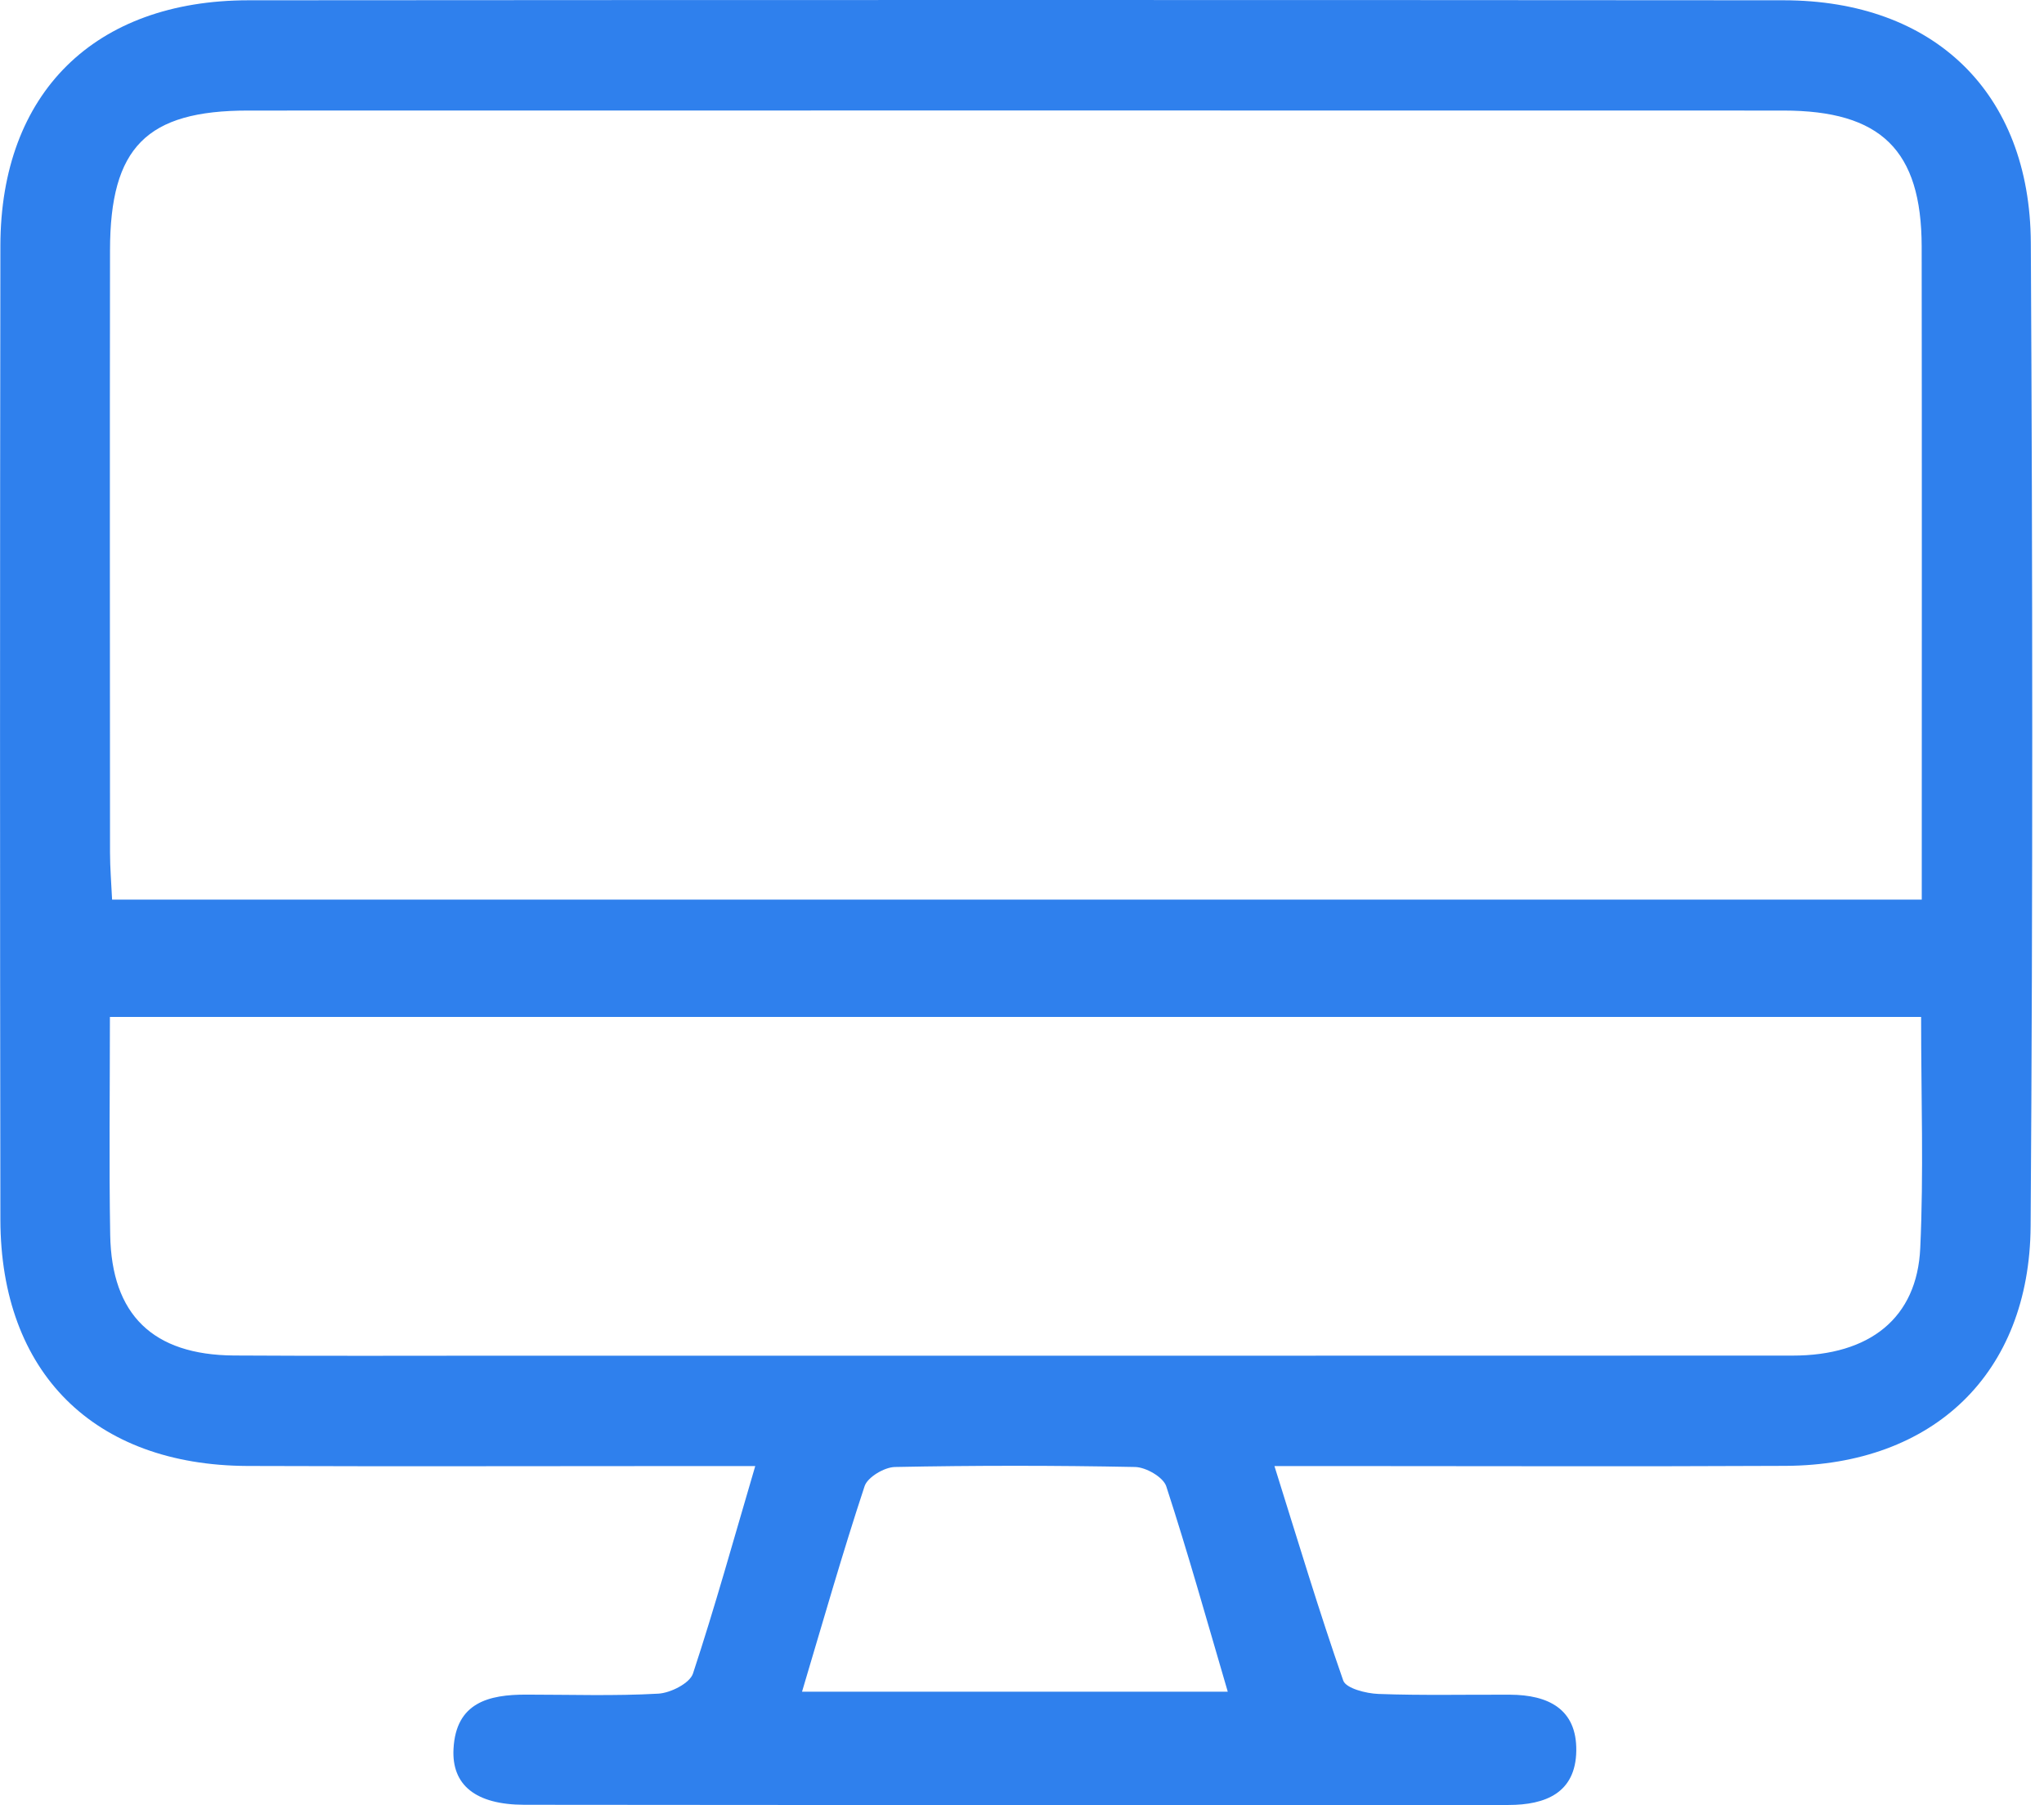 <svg width="137" height="121" viewBox="0 0 137 121" fill="none" xmlns="http://www.w3.org/2000/svg">
<path d="M50.621 98.277C49.133 98.277 48.006 98.277 46.878 98.277C36.782 98.277 26.679 98.309 16.583 98.271C6.297 98.226 0.045 92.013 0.026 81.758C-0.005 59.995 -0.005 38.225 0.026 16.462C0.045 6.239 6.335 0.025 16.659 0.019C50.957 -0.006 85.249 -0.006 119.547 0.019C129.624 0.025 136.06 6.207 136.117 16.265C136.237 38.244 136.256 60.217 136.104 82.195C136.034 92.089 129.574 98.214 119.68 98.264C109.584 98.315 99.481 98.277 89.385 98.277C88.245 98.277 87.099 98.277 85.42 98.277C87.01 103.344 88.416 108.031 90.031 112.655C90.215 113.181 91.564 113.523 92.387 113.554C95.326 113.662 98.278 113.592 101.223 113.605C103.75 113.618 105.689 114.549 105.651 117.361C105.613 120.186 103.592 120.997 101.103 120.997C79.118 120.997 57.127 121.009 35.141 120.984C31.886 120.978 30.264 119.667 30.397 117.228C30.562 114.137 32.747 113.592 35.281 113.599C38.226 113.599 41.178 113.7 44.117 113.535C44.94 113.491 46.232 112.839 46.447 112.186C47.923 107.715 49.177 103.18 50.621 98.277ZM7.513 60.305C48.006 60.305 88.308 60.305 128.807 60.305C128.807 45.522 128.82 31.023 128.801 16.519C128.788 10.058 126.071 7.411 119.522 7.411C85.224 7.404 50.926 7.404 16.627 7.411C9.825 7.411 7.38 9.875 7.374 16.772C7.355 30.232 7.367 43.691 7.374 57.151C7.374 58.177 7.462 59.203 7.513 60.305ZM128.763 68.172C88.163 68.172 47.93 68.172 7.367 68.172C7.367 73.157 7.304 77.971 7.386 82.778C7.475 88.143 10.255 90.828 15.677 90.866C21.675 90.904 27.667 90.879 33.666 90.879C62.491 90.879 91.317 90.885 120.143 90.873C125.336 90.873 128.497 88.346 128.706 83.658C128.94 78.623 128.763 73.581 128.763 68.172ZM53.757 113.402C63.543 113.402 72.752 113.402 82.291 113.402C80.891 108.633 79.624 104.098 78.168 99.632C77.965 99.018 76.806 98.353 76.078 98.34C70.713 98.233 65.348 98.233 59.983 98.34C59.274 98.353 58.146 99.025 57.95 99.626C56.474 104.092 55.182 108.627 53.757 113.402Z" fill="#2F80ED"/>
</svg>
